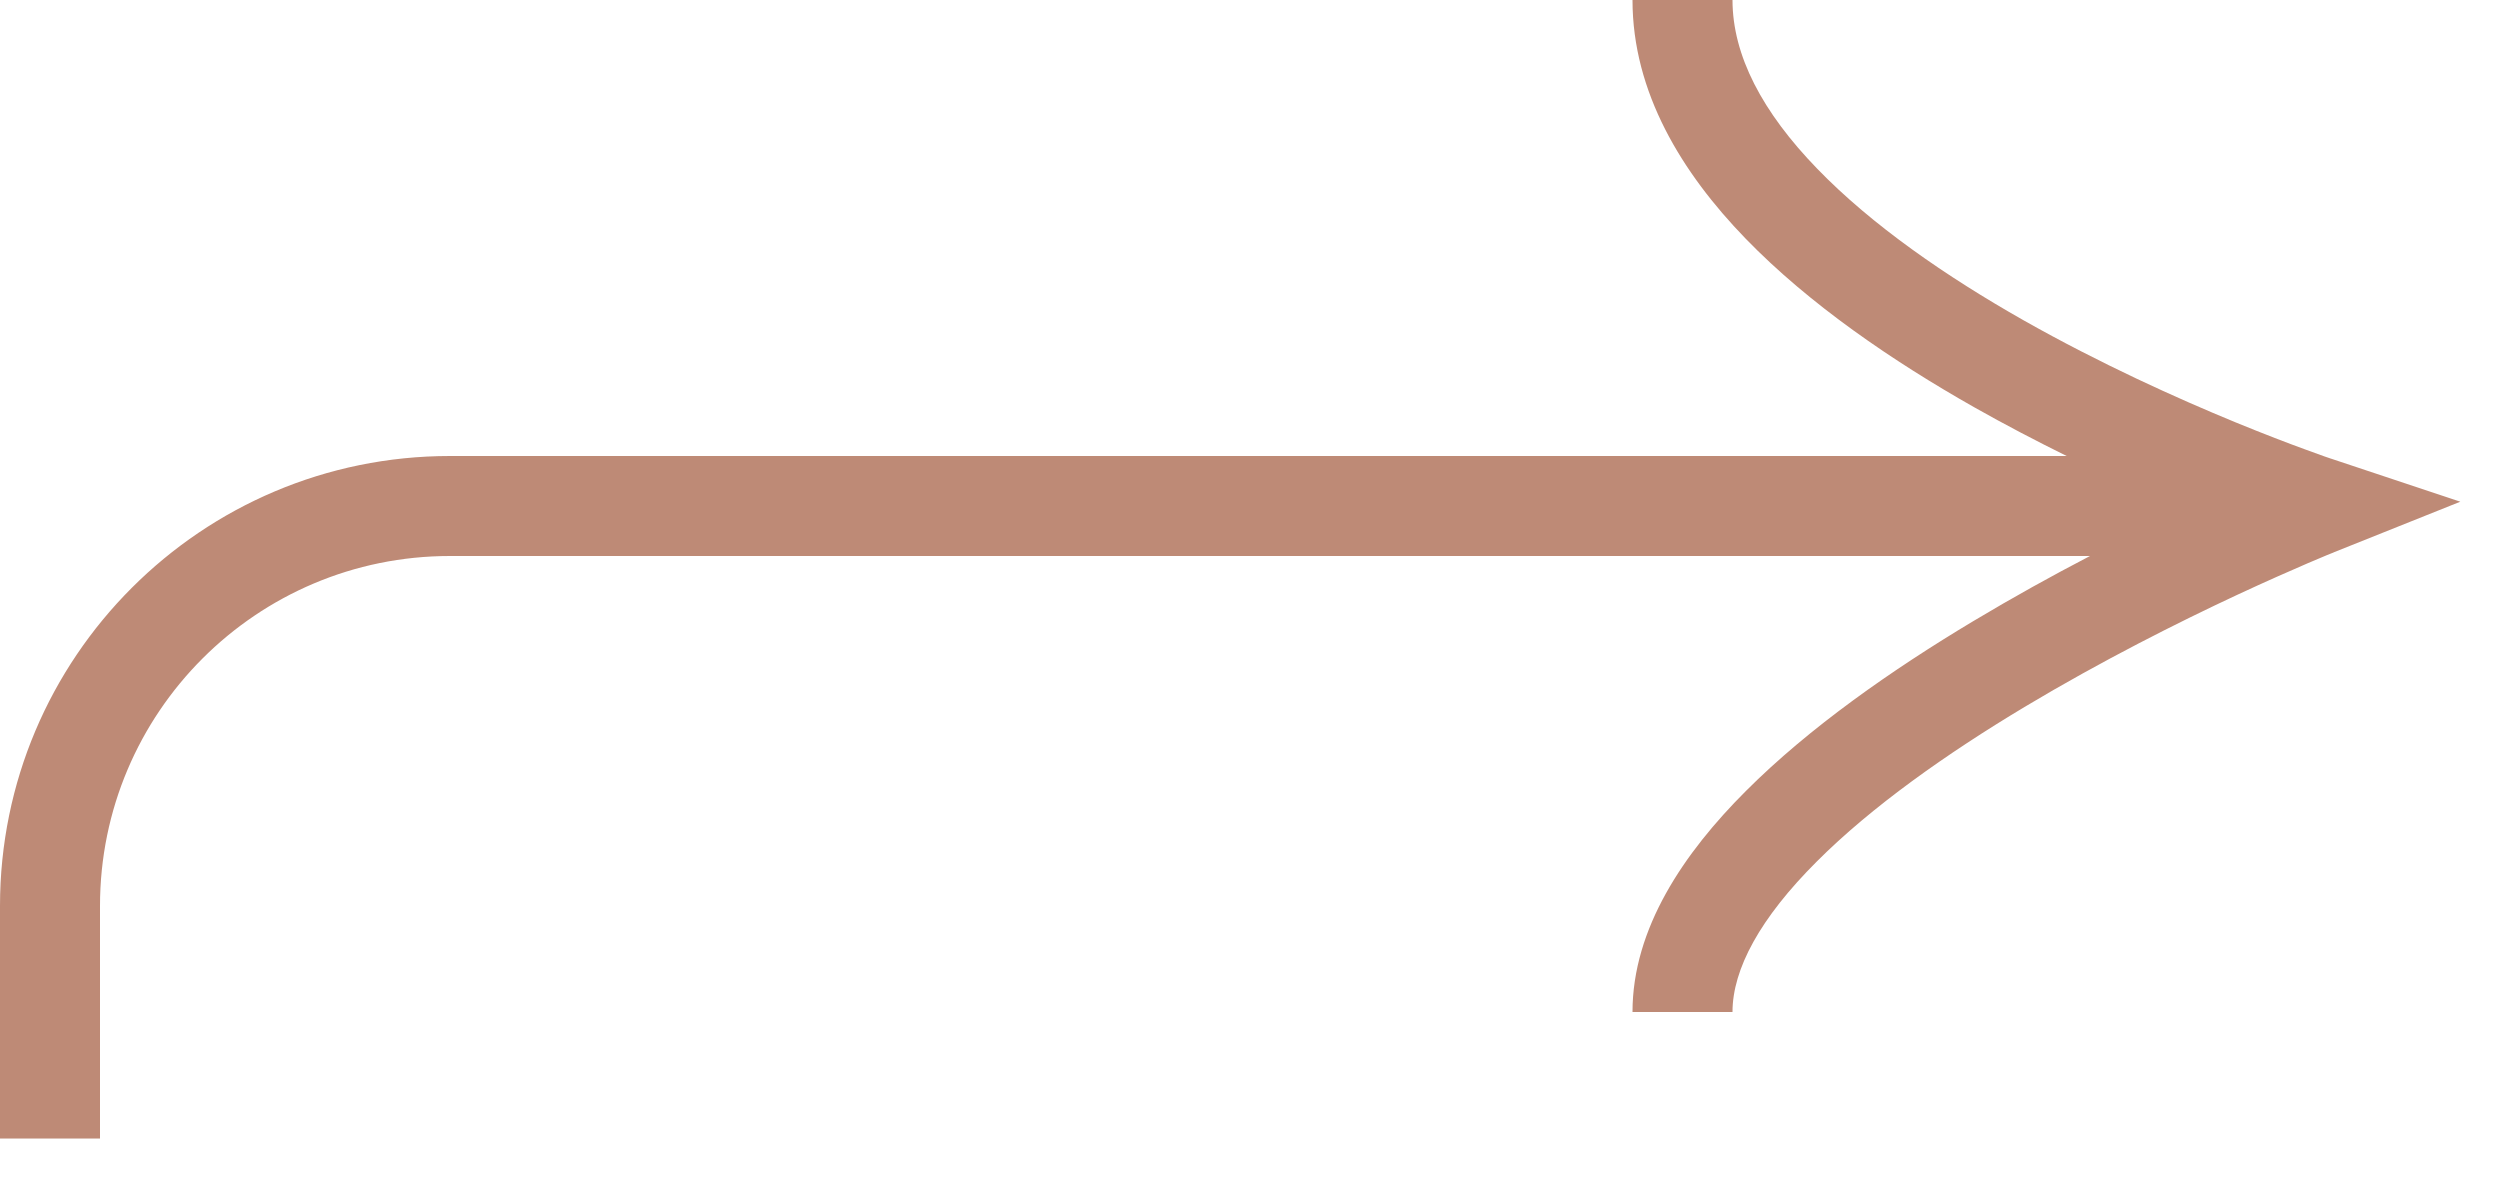 <svg width="25" height="12" viewBox="0 0 25 12" fill="none" xmlns="http://www.w3.org/2000/svg">
<path fill-rule="evenodd" clip-rule="evenodd" d="M16.325 0C16.325 0.923 16.818 1.727 17.454 2.384C18.094 3.045 18.931 3.613 19.741 4.072C20.054 4.249 20.367 4.412 20.667 4.56H4.5C2.015 4.56 0 6.575 0 9.06V11.385H1V9.06C1 7.127 2.567 5.56 4.5 5.56H20.9C20.527 5.754 20.129 5.974 19.73 6.213C18.924 6.696 18.094 7.274 17.46 7.909C16.839 8.529 16.325 9.284 16.325 10.12H17.325C17.325 9.691 17.601 9.181 18.167 8.616C18.718 8.064 19.47 7.535 20.245 7.07C21.016 6.608 21.79 6.22 22.373 5.948C22.665 5.812 22.907 5.706 23.076 5.633C23.16 5.597 23.226 5.57 23.27 5.551L23.32 5.531L23.333 5.526L23.335 5.525L23.336 5.524L23.336 5.524L23.336 5.524L24.603 5.017L23.309 4.586L23.308 4.586L23.308 4.586L23.308 4.586L23.305 4.585L23.294 4.581L23.244 4.564C23.2 4.548 23.134 4.525 23.051 4.494C22.883 4.433 22.642 4.341 22.352 4.222C21.771 3.983 21.001 3.636 20.234 3.202C19.463 2.765 18.719 2.252 18.173 1.688C17.622 1.12 17.325 0.553 17.325 0H16.325Z" fill="#BE8A76"/>
</svg>
